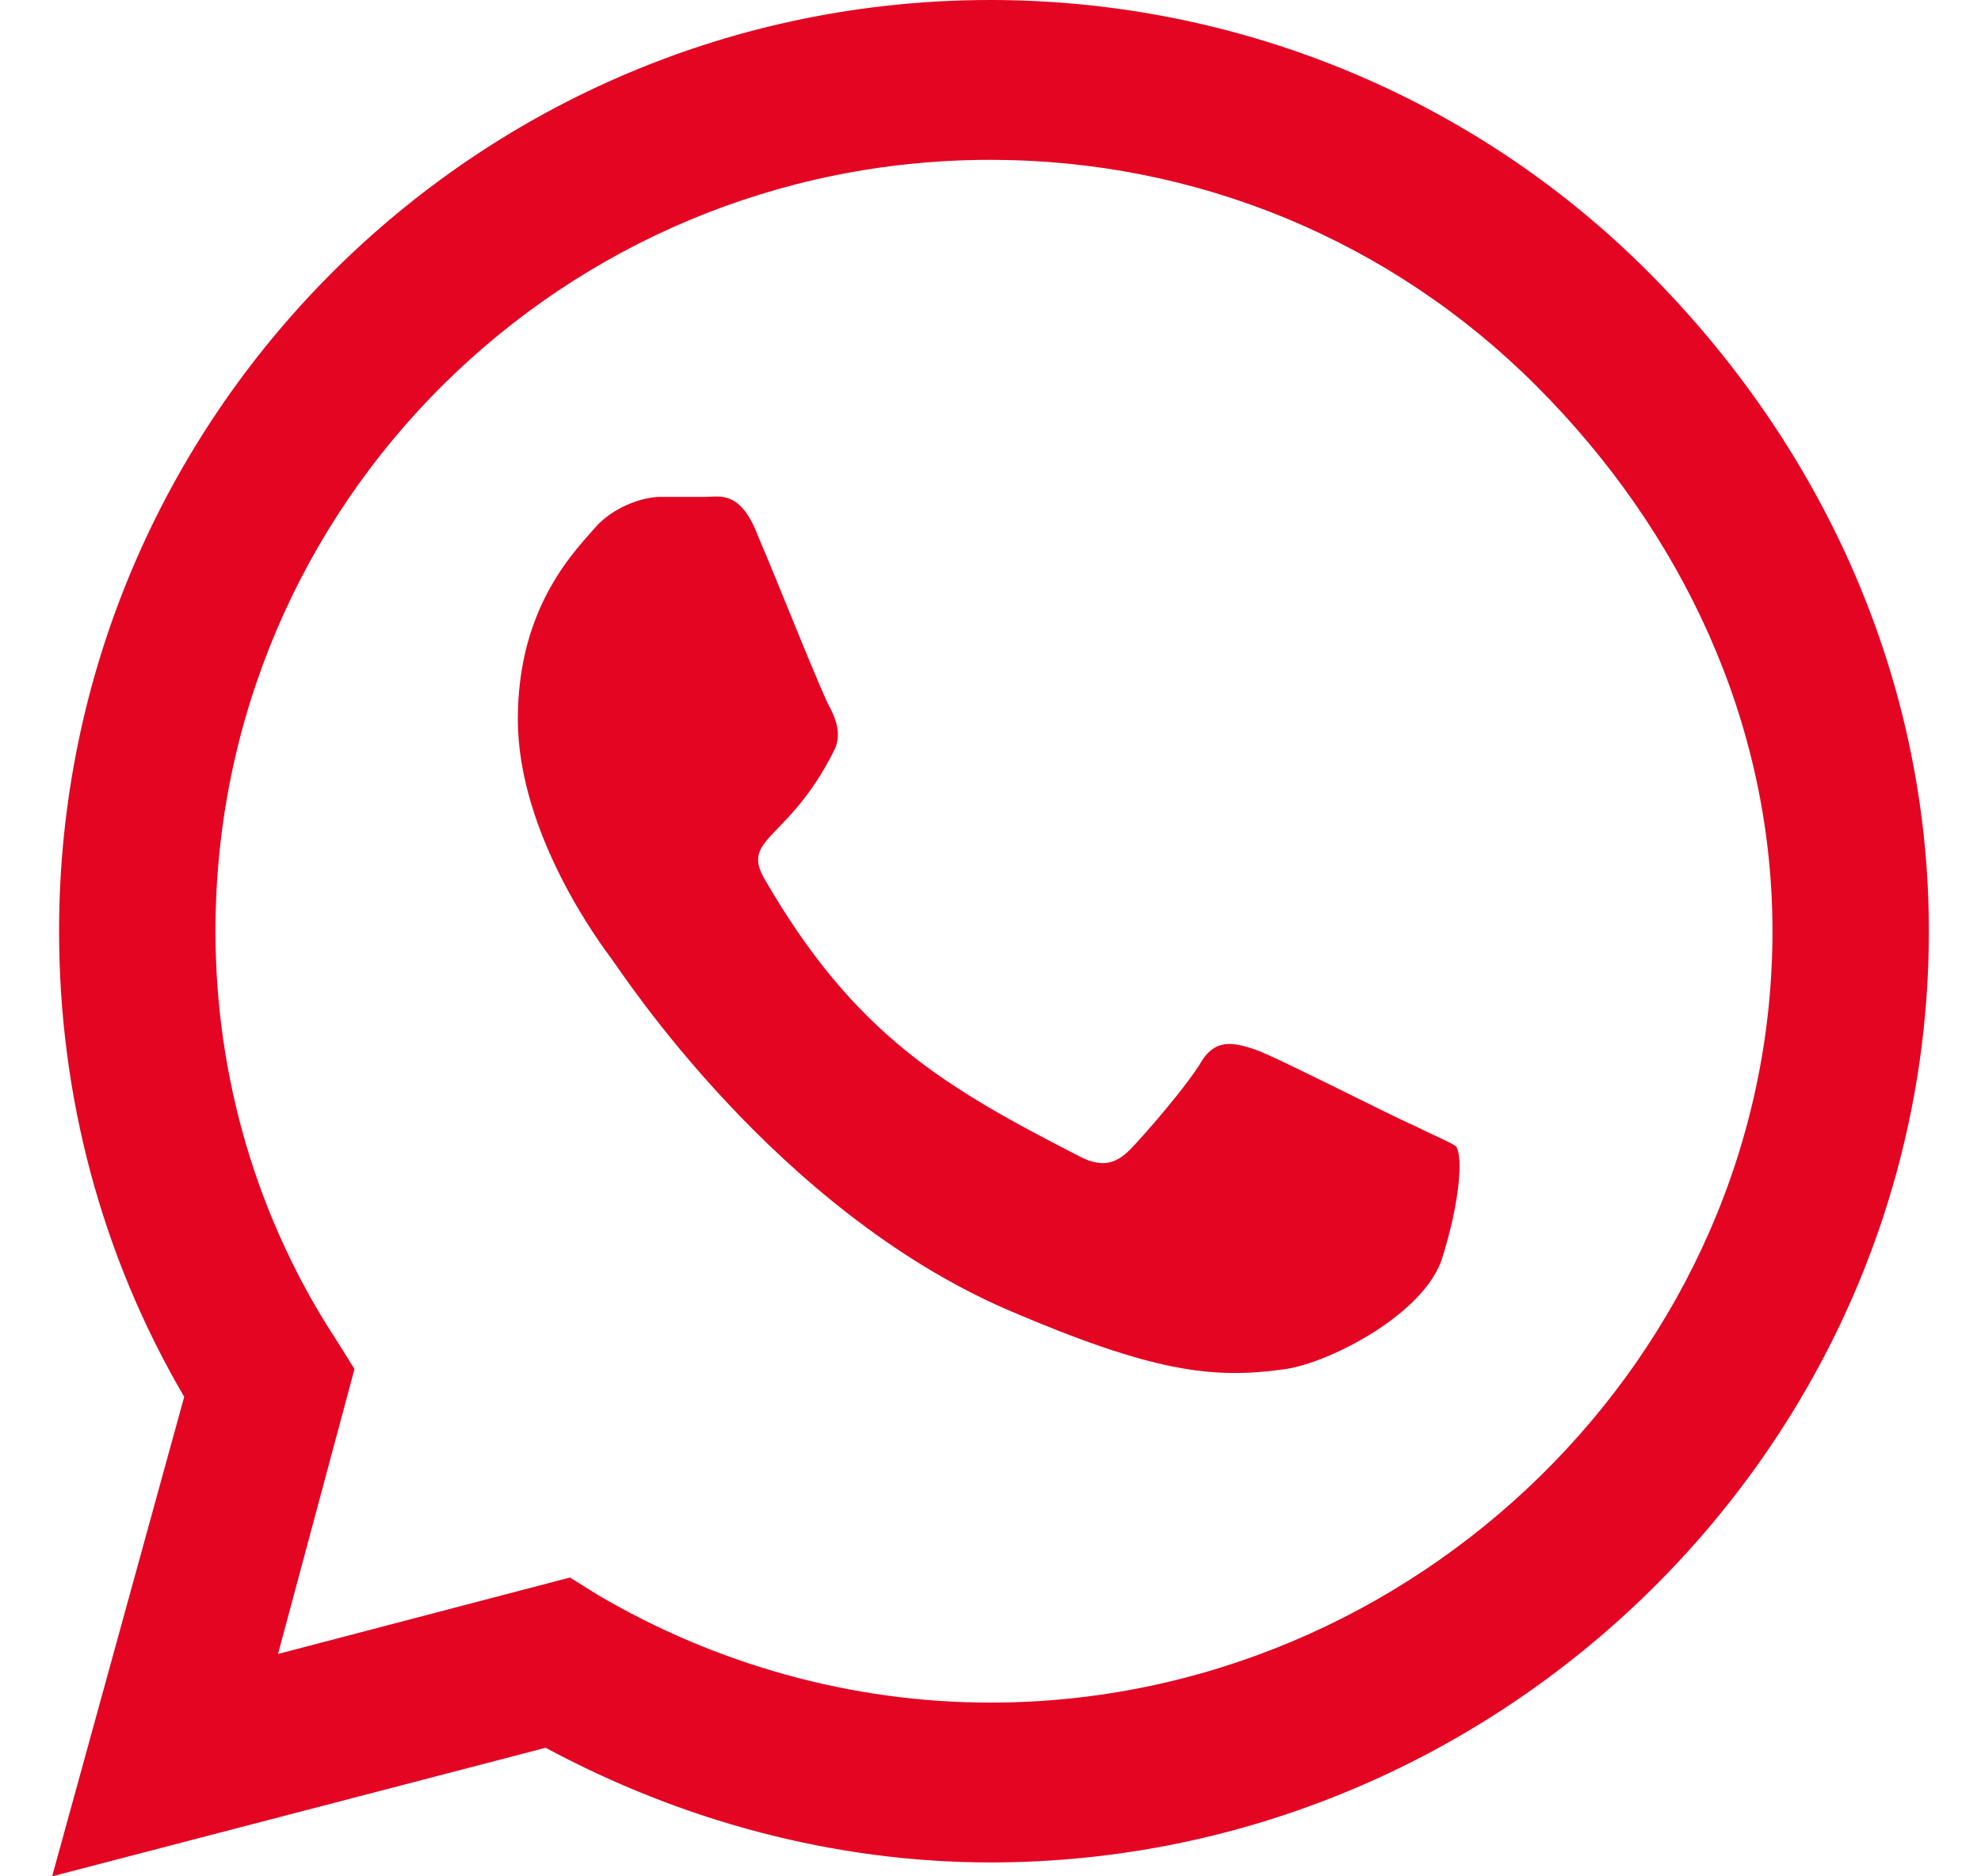<?xml version="1.0" encoding="utf-8"?>
<!-- Generator: Adobe Illustrator 25.4.0, SVG Export Plug-In . SVG Version: 6.00 Build 0)  -->
<svg version="1.1" id="Livello_1" xmlns="http://www.w3.org/2000/svg" xmlns:xlink="http://www.w3.org/1999/xlink" x="0px" y="0px"
	 width="57px" height="54px" viewBox="0 0 57 54" style="enable-background:new 0 0 57 54;" xml:space="preserve">
<style type="text/css">
	.st0{fill:#E40523;}
</style>
<path class="st0" d="M47.4,7.8c-5-5-11.8-7.8-18.9-7.8C13.7,0,1.7,12,1.7,26.8c0,4.7,1.2,9.3,3.6,13.4L1.5,54l14.2-3.7
	c3.9,2.1,8.3,3.3,12.8,3.3l0,0c14.7,0,27-12,27-26.8C55.5,19.6,52.5,12.9,47.4,7.8z M28.5,49c-4,0-7.9-1.1-11.3-3.1l-0.8-0.5L8,47.6
	l2.2-8.2l-0.5-0.8C7.4,35.1,6.2,31,6.2,26.8c0-12.3,10-22.2,22.3-22.2c5.9,0,11.5,2.3,15.7,6.5S51,20.8,51,26.8
	C51,39,40.7,49,28.5,49z M40.7,32.4c-0.7-0.3-4-2-4.6-2.2s-1.1-0.3-1.5,0.3c-0.4,0.7-1.7,2.2-2.1,2.6c-0.4,0.4-0.8,0.5-1.4,0.2
	c-3.9-2-6.5-3.5-9.1-8c-0.7-1.2,0.7-1.1,2-3.7c0.2-0.4,0.1-0.8-0.1-1.2c-0.2-0.3-1.5-3.6-2.1-5c-0.5-1.3-1.1-1.1-1.5-1.1
	s-0.8,0-1.3,0c-0.4,0-1.2,0.2-1.8,0.8c-0.6,0.7-2.3,2.3-2.3,5.6s2.4,6.5,2.7,6.9s4.7,7.2,11.4,10.1c4.2,1.8,5.9,2,8,1.7
	c1.3-0.2,4-1.6,4.5-3.2s0.6-2.9,0.4-3.2C41.8,32.9,41.3,32.7,40.7,32.4z"/>
</svg>
